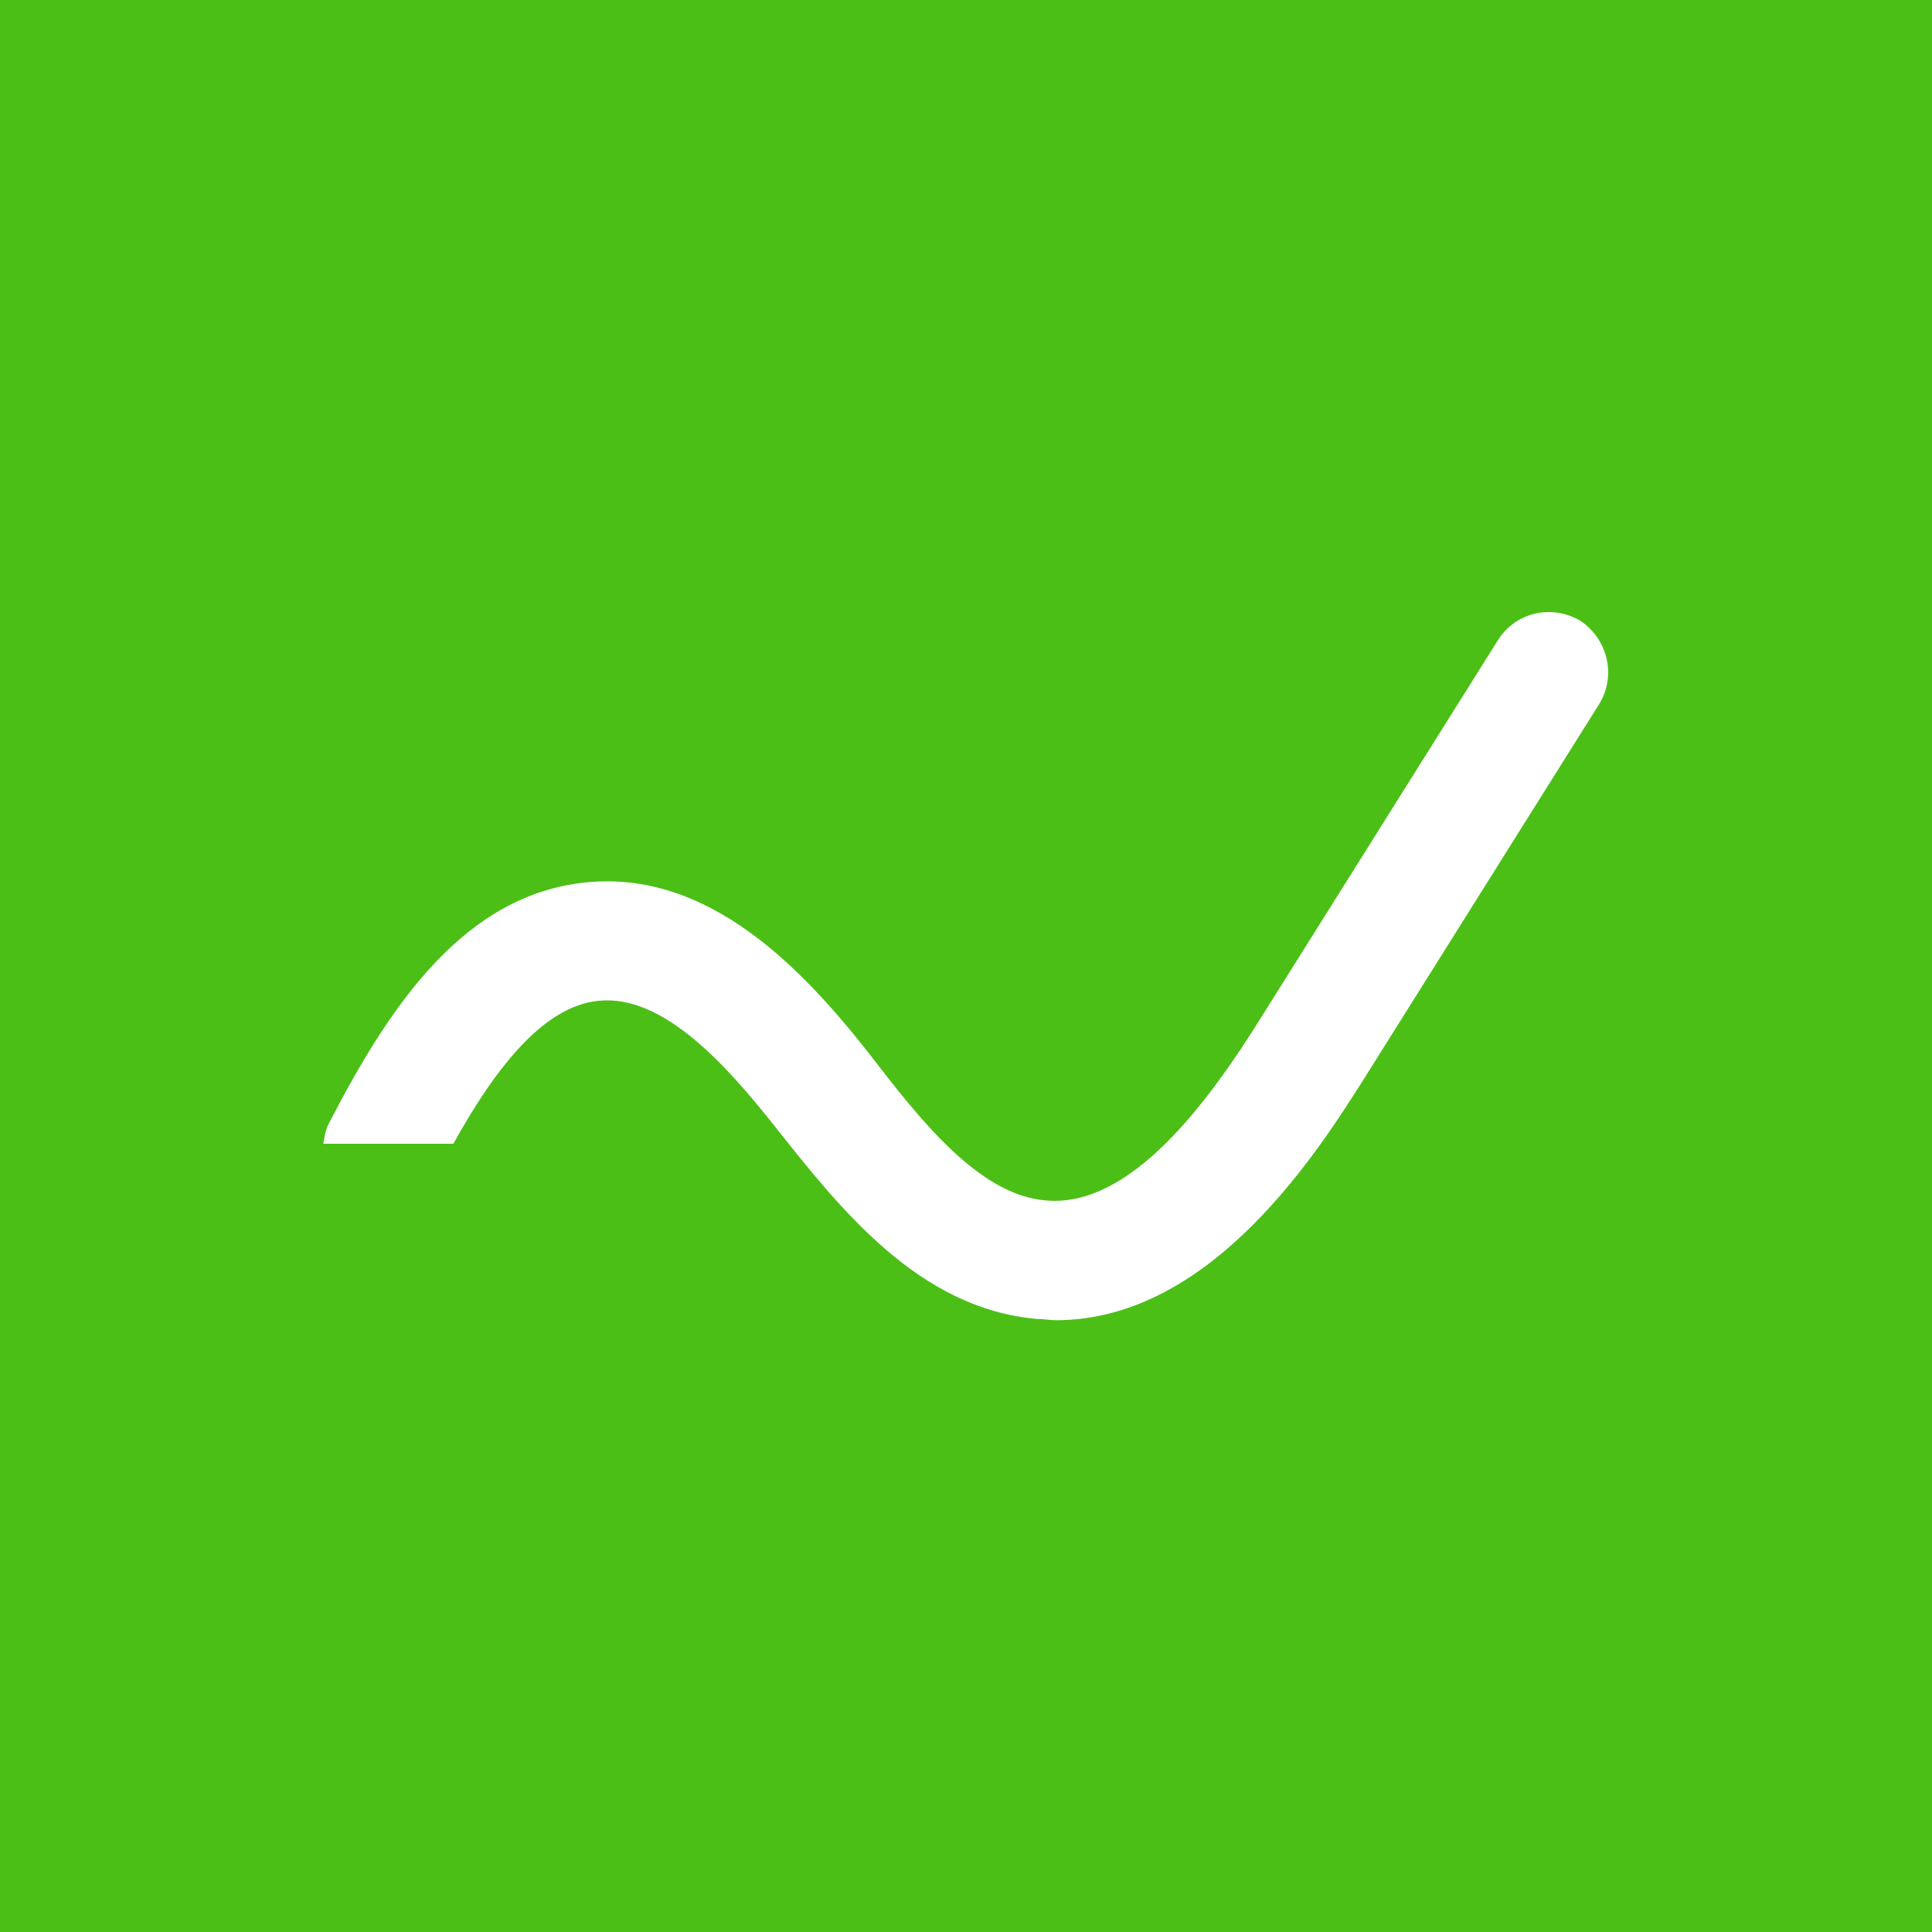 <?xml version="1.0" encoding="utf-8"?>
<!-- Generator: Adobe Illustrator 27.9.0, SVG Export Plug-In . SVG Version: 6.00 Build 0)  -->
<svg version="1.1" id="Layer_1" xmlns="http://www.w3.org/2000/svg" xmlns:xlink="http://www.w3.org/1999/xlink" x="0px" y="0px"
	 viewBox="0 0 150 150" style="enable-background:new 0 0 150 150;" xml:space="preserve">
<style type="text/css">
	.st0{fill:#4CBF17;}
	.st1{fill:#FFFFFF;}
</style>
<rect y="0" class="st0" width="150" height="150"/>
<g>
	<path class="st1" d="M122.7,48.2c-2.2-1.3-5-0.7-6.4,1.5l-18.2,29c-4.4,7.1-10.4,15.1-16.9,14.5c-5.2-0.4-9.8-6.3-13.8-11.5
		c-5.2-6.6-12.4-14.1-21.8-13.2c-9.5,0.9-15.3,9.5-20,18.6c-0.3,0.5-0.4,1.1-0.5,1.7h10.1c3.1-5.6,6.9-10.7,11.3-11.1
		c5-0.5,9.9,5,13.7,9.8c5,6.3,11.1,14.1,20.3,14.9c0.5,0,1,0.1,1.5,0.1c12.1,0,20.4-13.2,24-18.9l18.2-29
		C125.5,52.4,124.8,49.6,122.7,48.2z"/>
</g>
</svg>
